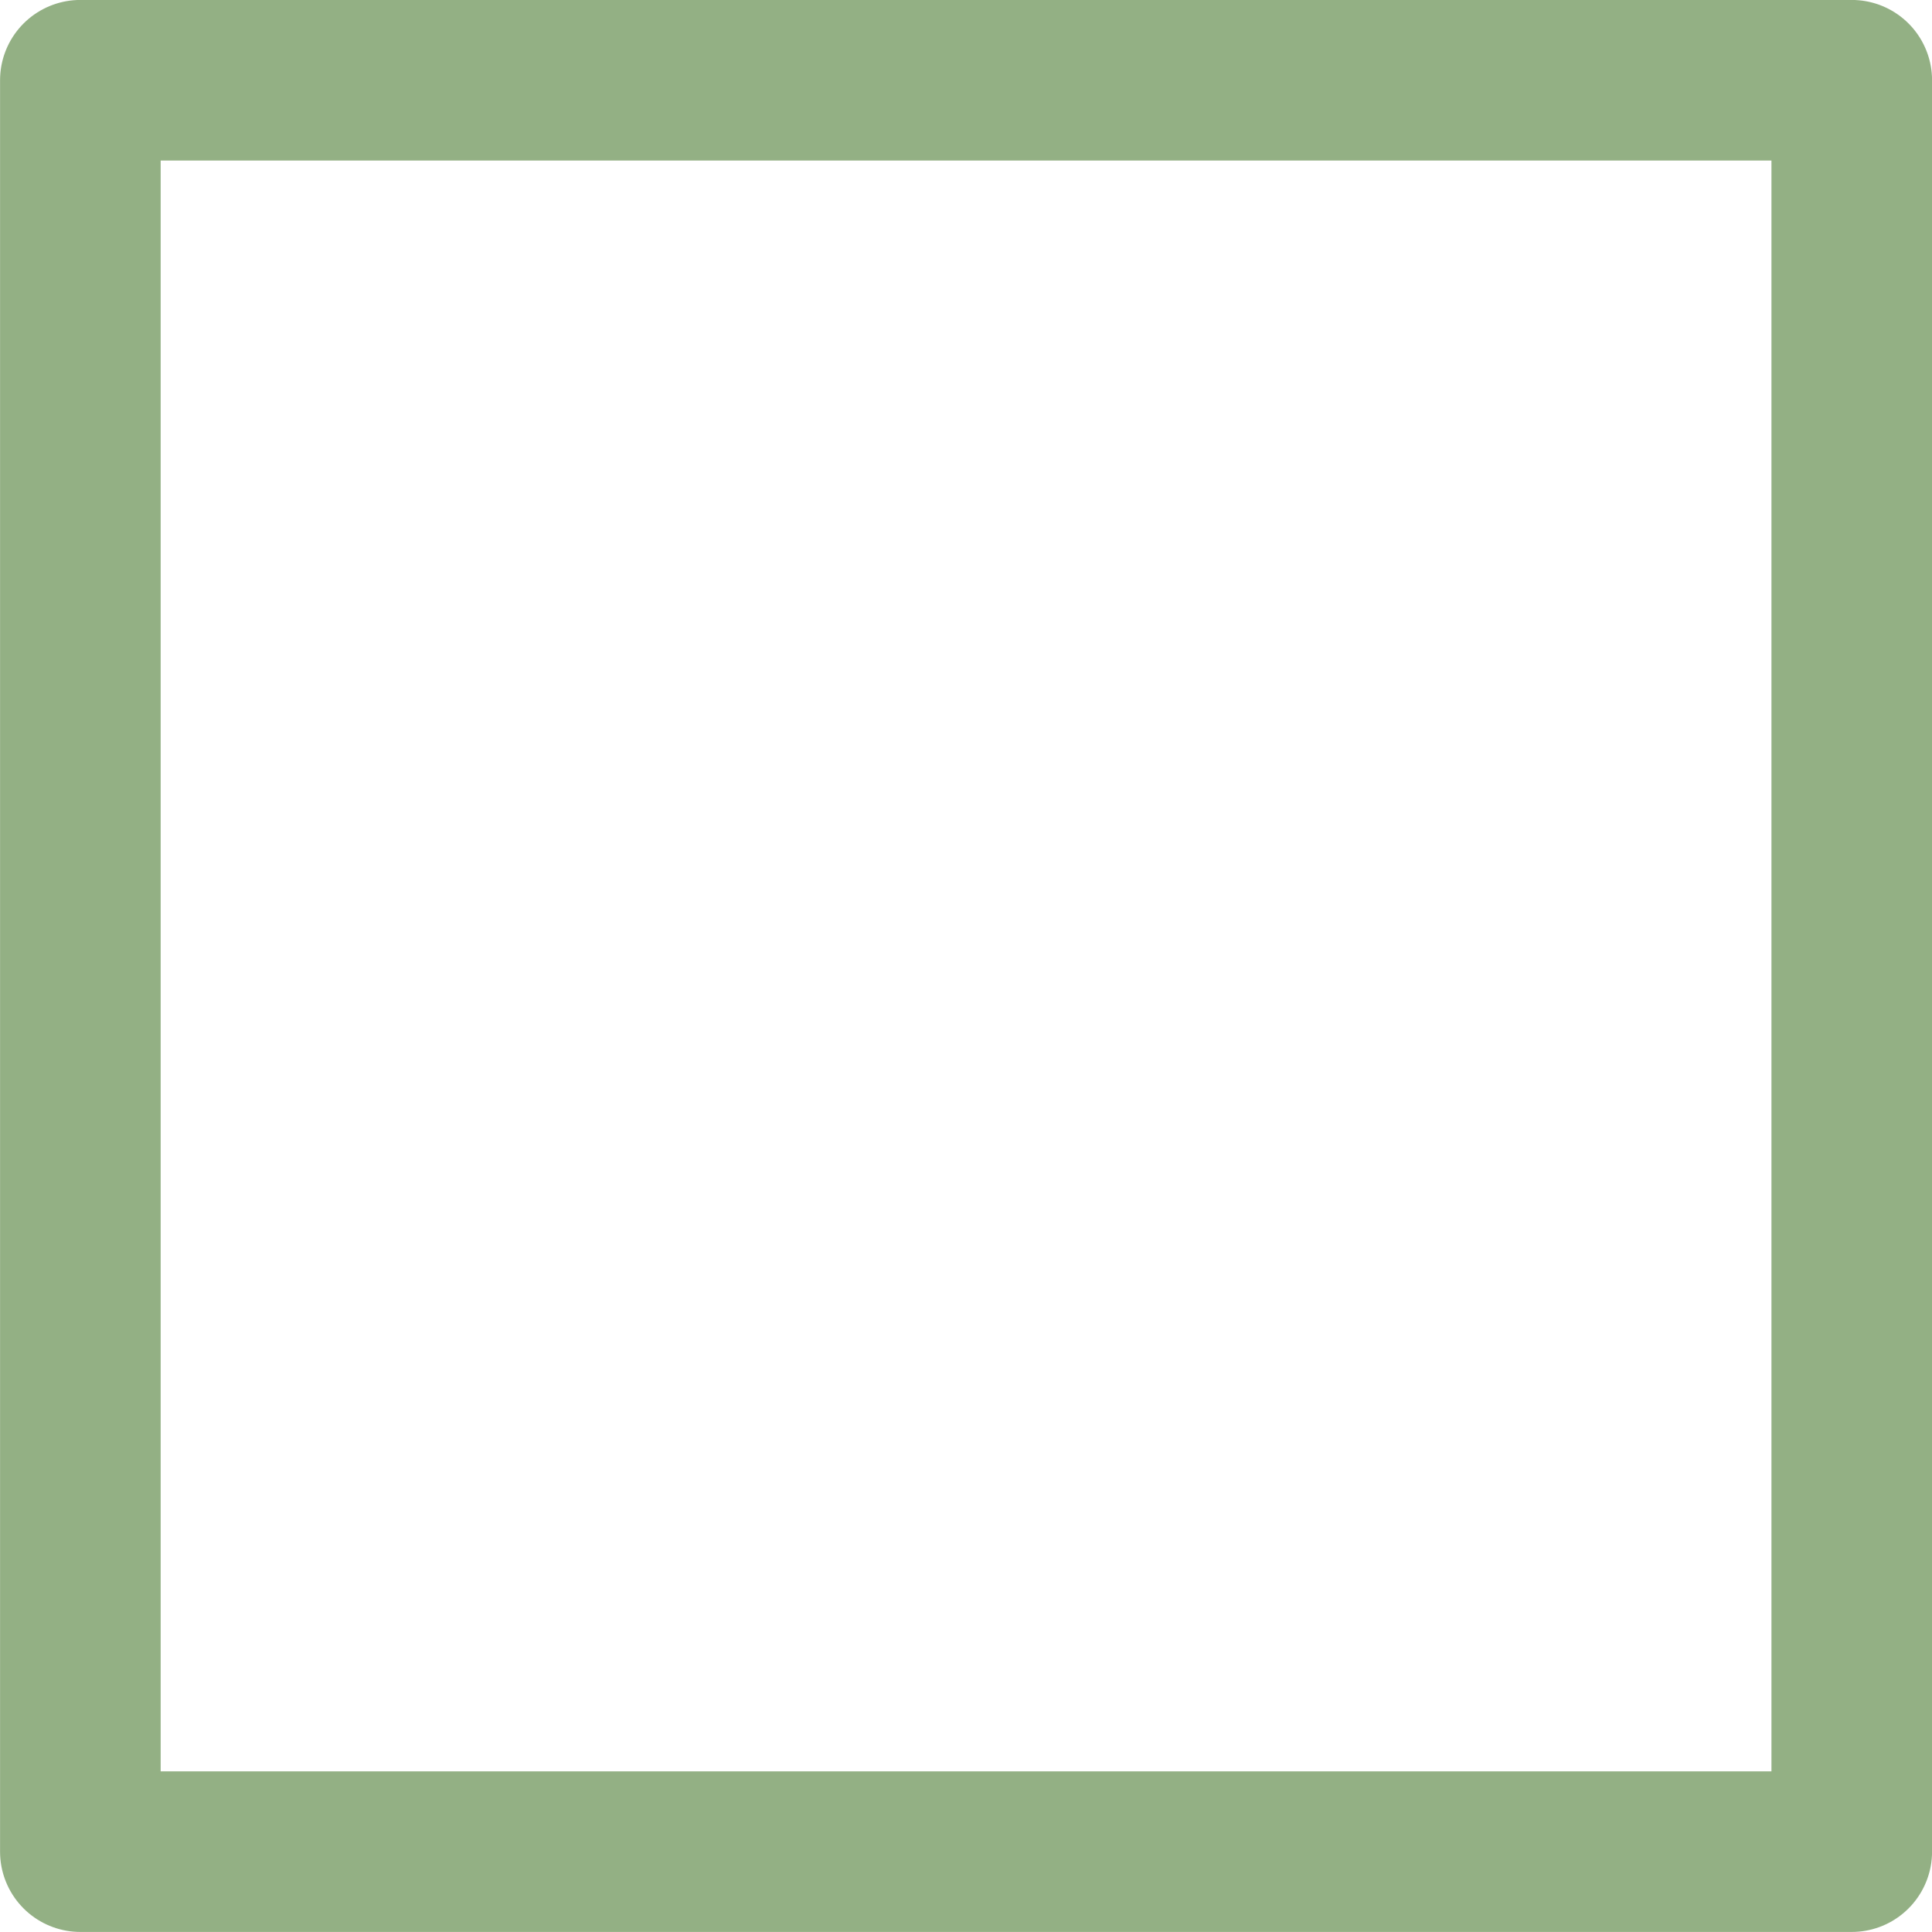 <?xml version="1.0" encoding="UTF-8" standalone="no"?>
<!-- Created with Inkscape (http://www.inkscape.org/) -->

<svg
   xmlns:dc="http://purl.org/dc/elements/1.1/"
   xmlns:cc="http://creativecommons.org/ns#"
   xmlns:rdf="http://www.w3.org/1999/02/22-rdf-syntax-ns#"
   xmlns:svg="http://www.w3.org/2000/svg"
   xmlns="http://www.w3.org/2000/svg"
   xmlns:sodipodi="http://sodipodi.sourceforge.net/DTD/sodipodi-0.dtd"
   xmlns:inkscape="http://www.inkscape.org/namespaces/inkscape"
   width="17.672mm"
   height="17.672mm"
   viewBox="0 0 17.672 17.672"
   version="1.1"
   id="svg4511"
   inkscape:version="0.92.1 r15371"
   sodipodi:docname="imgpattern-rectangle.svg">
  <defs
     id="defs4505" />
  <sodipodi:namedview
     id="base"
     pagecolor="#ffffff"
     bordercolor="#666666"
     borderopacity="1.0"
     inkscape:pageopacity="0.0"
     inkscape:pageshadow="2"
     inkscape:zoom="1.568869"
     inkscape:cx="19.14706"
     inkscape:cy="65.742057"
     inkscape:document-units="mm"
     inkscape:current-layer="layer1"
     showgrid="false"
     inkscape:window-width="1366"
     inkscape:window-height="705"
     inkscape:window-x="-8"
     inkscape:window-y="-8"
     inkscape:window-maximized="1" />
  <g
     inkscape:label="Layer 1"
     inkscape:groupmode="layer"
     id="layer1"
     transform="translate(-11.661,-81.999)">
    <rect
       style="opacity:0.5;fill:none;fill-opacity:1;fill-rule:nonzero;stroke:#205c00;stroke-width:1.469;stroke-linejoin:round;stroke-miterlimit:4;stroke-dasharray:none;stroke-dashoffset:0;stroke-opacity:0.961"
       id="rect5056"
       width="16.203"
       height="16.203"
       x="12.396"
       y="82.733" />
  </g>
</svg>
